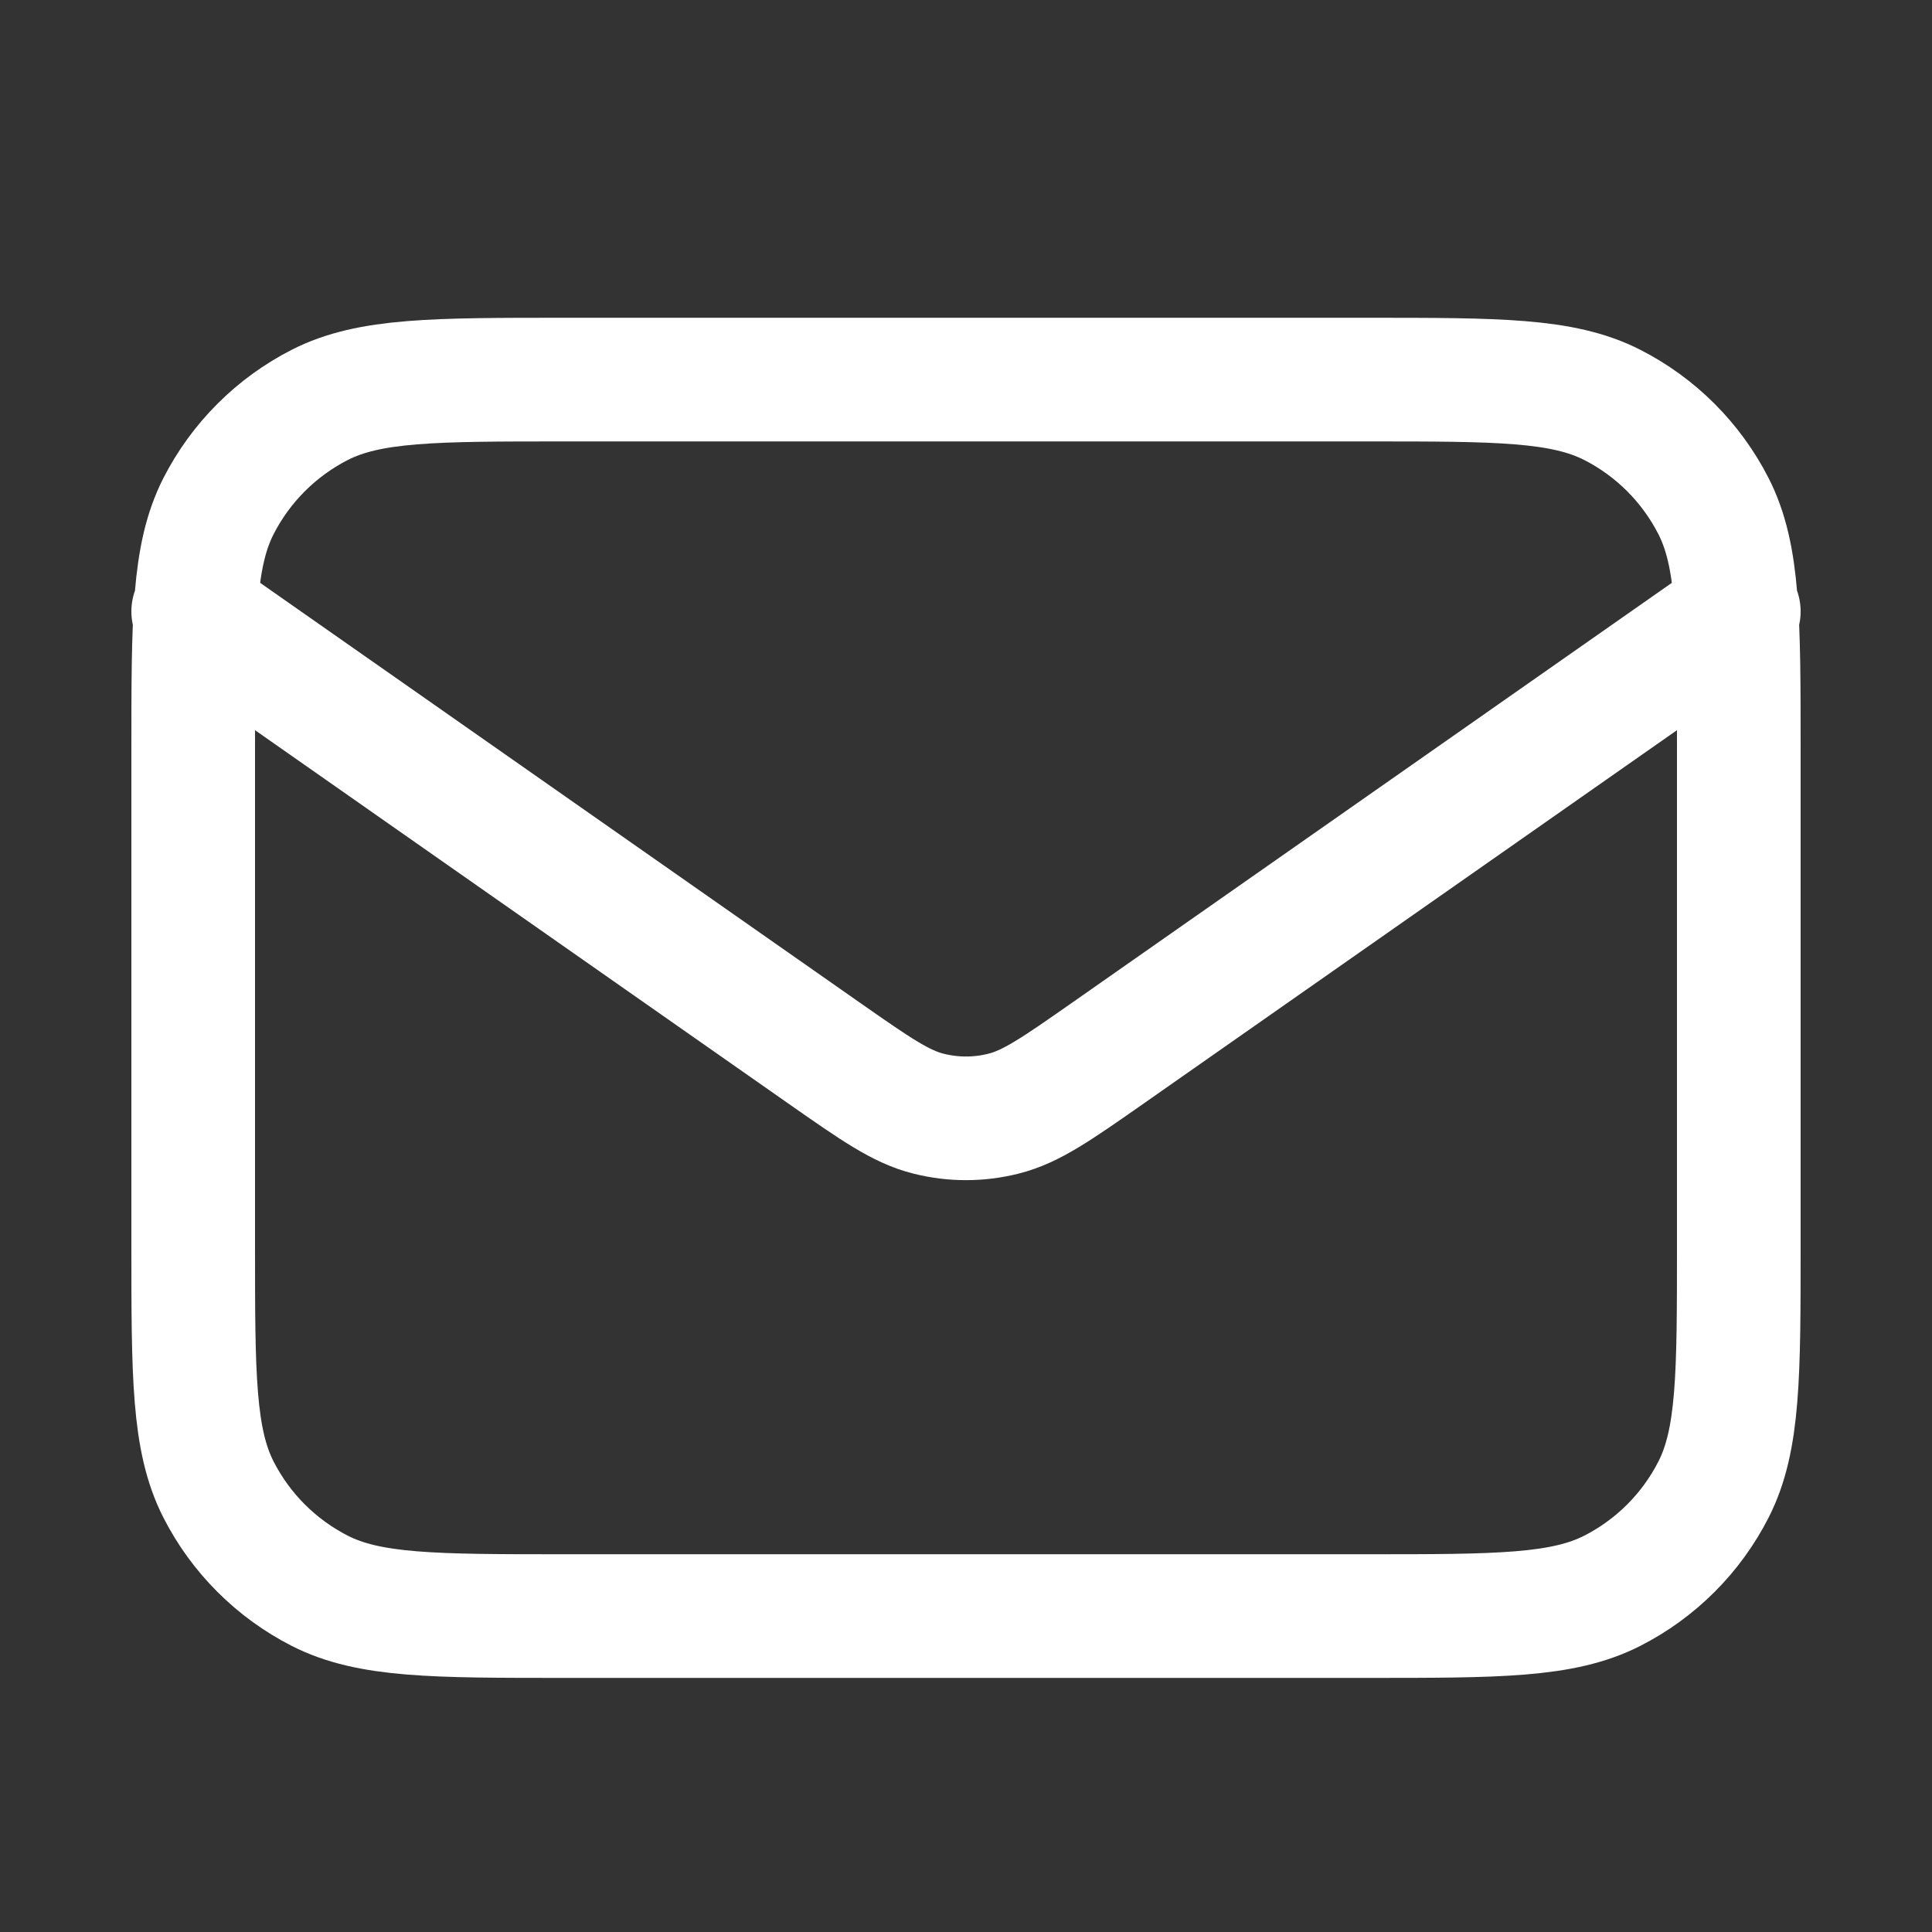 <svg width="25" height="25" viewBox="0 0 25 25" fill="none" xmlns="http://www.w3.org/2000/svg">
<rect x="0" y="0" width="25" height="25" fill="#333333" stroke="none"/>
<path d="M2.5 7.912L10.665 13.628C11.326 14.09 11.657 14.322 12.016 14.411C12.334 14.491 12.666 14.491 12.984 14.411C13.343 14.322 13.674 14.09 14.335 13.628L22.5 7.912M7.3 20.912H17.7C19.38 20.912 20.22 20.912 20.862 20.585C21.427 20.297 21.885 19.839 22.173 19.274C22.5 18.632 22.5 17.792 22.5 16.112V9.712C22.5 8.032 22.5 7.192 22.173 6.55C21.885 5.986 21.427 5.527 20.862 5.239C20.22 4.912 19.38 4.912 17.7 4.912H7.3C5.62 4.912 4.78 4.912 4.138 5.239C3.574 5.527 3.115 5.986 2.827 6.55C2.5 7.192 2.5 8.032 2.5 9.712V16.112C2.5 17.792 2.5 18.632 2.827 19.274C3.115 19.839 3.574 20.297 4.138 20.585C4.78 20.912 5.62 20.912 7.3 20.912Z" stroke="white" stroke-width="1.6" stroke-linecap="round" stroke-linejoin="round"/>
</svg>

